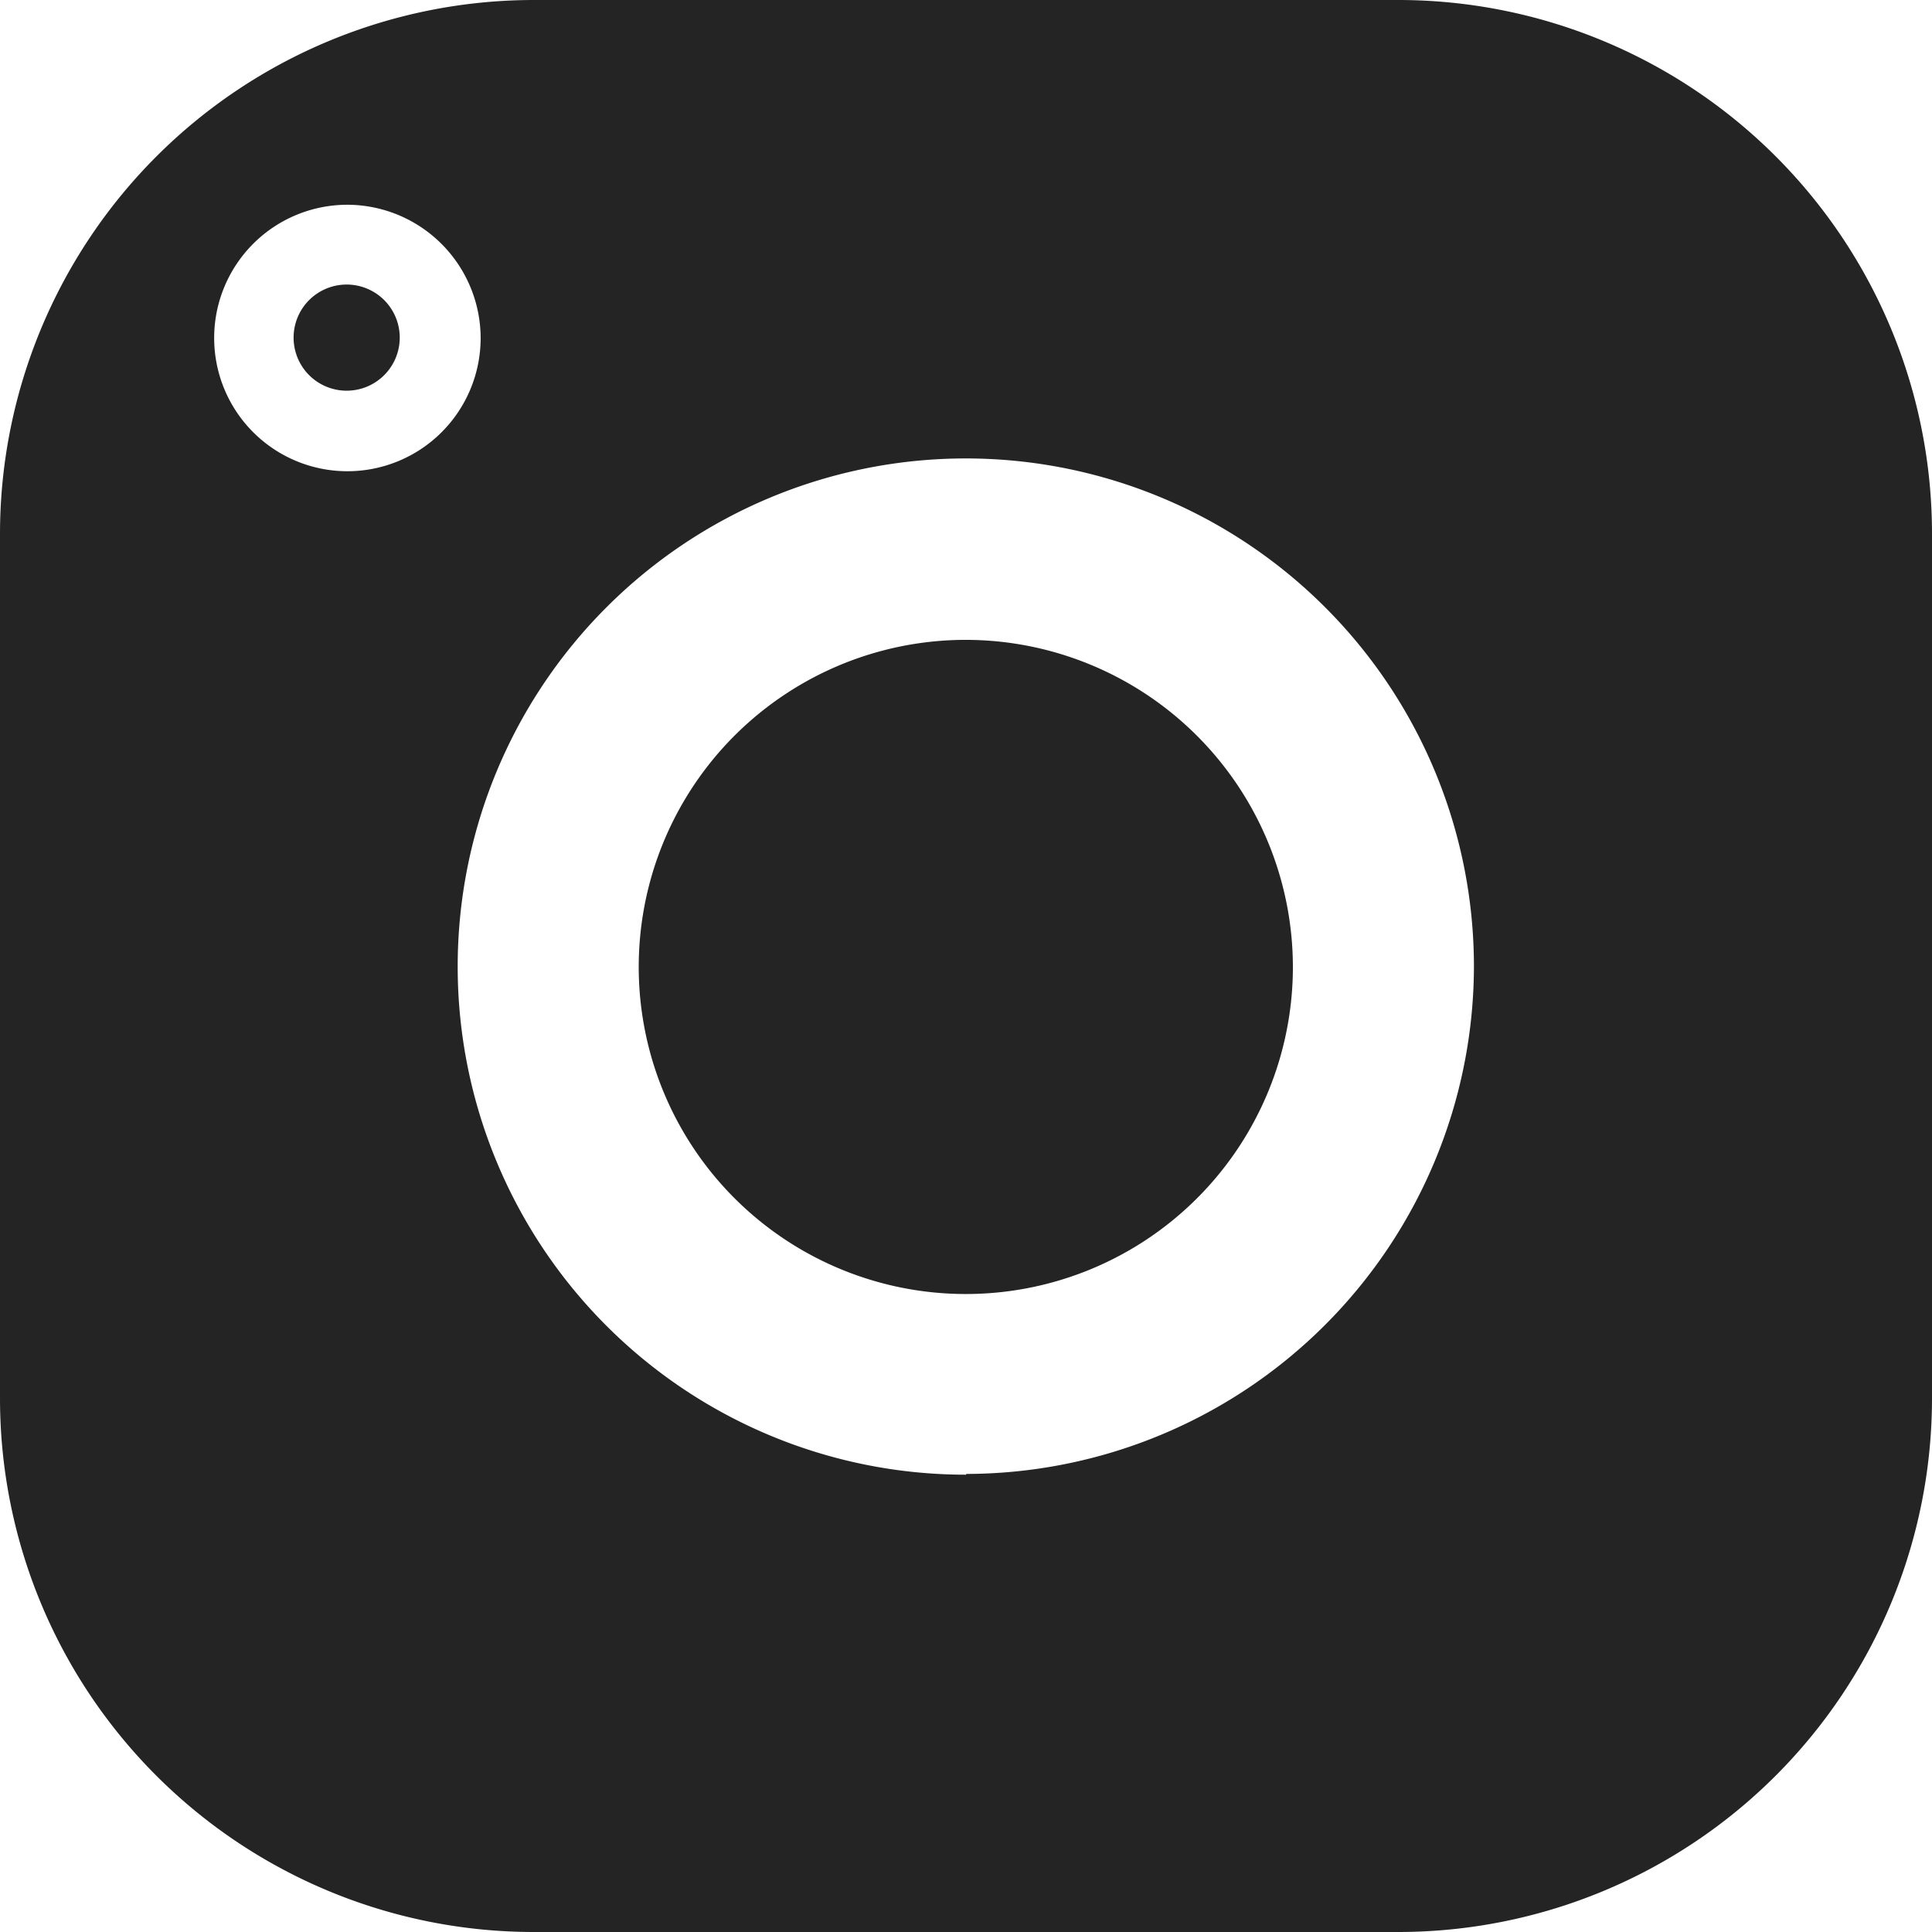 <?xml version="1.0" encoding="UTF-8"?> <svg xmlns="http://www.w3.org/2000/svg" viewBox="0 0 51.33 51.33"><defs><style>.cls-1{fill:#242424;fill-rule:evenodd;}</style></defs><g id="Слой_2" data-name="Слой 2"><g id="Слой_1-2" data-name="Слой 1"><path class="cls-1" d="M51.33,37.16A14.18,14.18,0,0,1,37.16,51.33h-23A14.18,14.18,0,0,1,0,37.16v-23A14.19,14.19,0,0,1,14.17,0h23A14.18,14.18,0,0,1,51.33,14.17ZM25.67,17a8.69,8.69,0,1,0,8.68,8.69A8.7,8.7,0,0,0,25.67,17Zm0,22.18A13.5,13.5,0,1,1,39.16,25.67,13.51,13.51,0,0,1,25.67,39.16ZM12.77,9A3.54,3.54,0,1,1,9.23,5.44,3.55,3.55,0,0,1,12.77,9ZM10.62,9A1.41,1.41,0,1,1,9.21,7.56,1.41,1.41,0,0,1,10.62,9Z"></path></g></g></svg> 